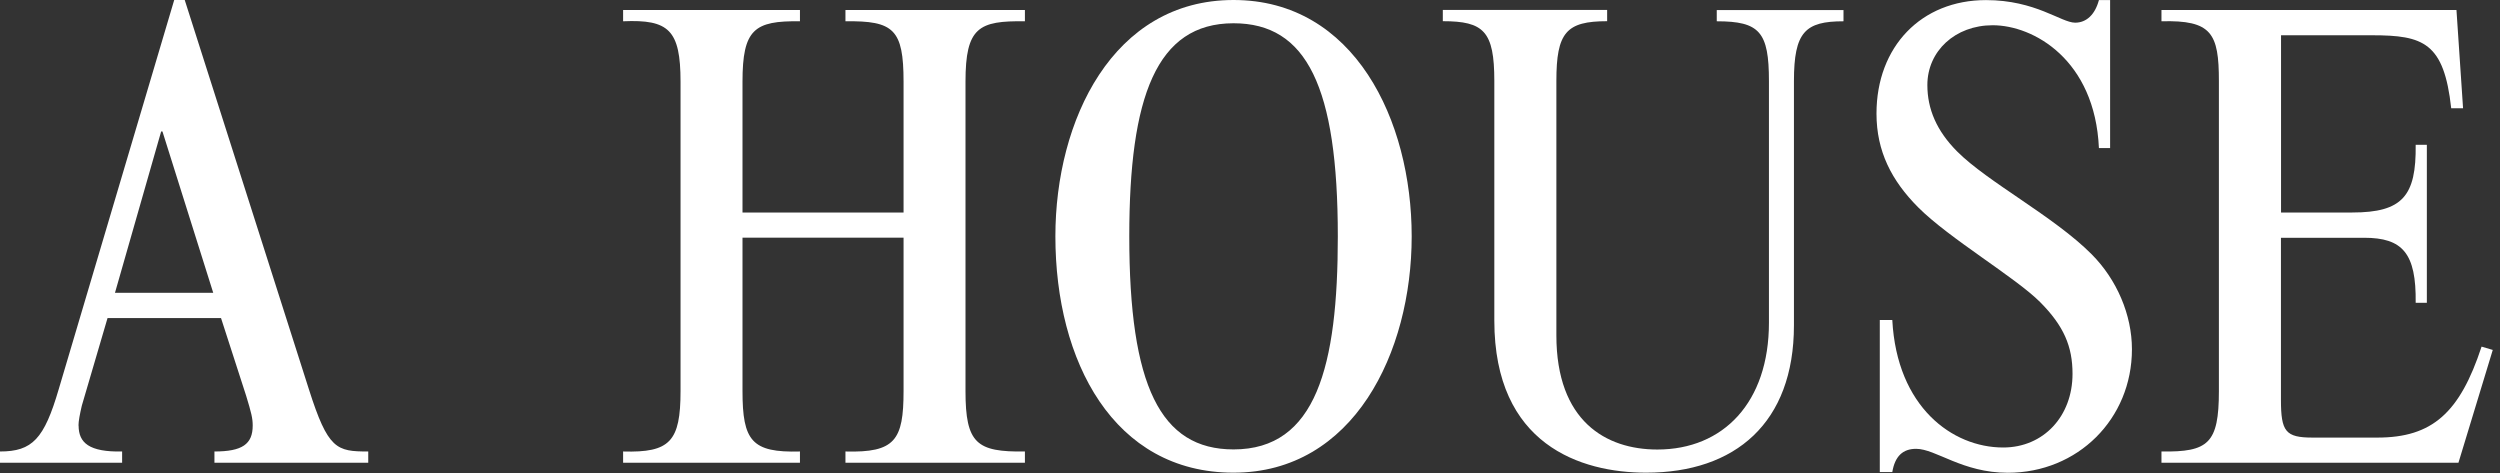 <svg width="111" height="21" viewBox="0 0 111 21" fill="none" xmlns="http://www.w3.org/2000/svg">
<rect x="0" y="0" width="111" height="21" fill="#333333" stroke="none"/>
<path d="M3.49 18.896C3.49 19.66 3.957 20.076 5.422 20.046V20.546H0V20.046C1.436 20.046 1.962 19.488 2.609 17.275L7.735 0H8.202L13.712 17.275C14.564 19.958 14.944 20.046 16.35 20.046V20.546H9.521V20.046C10.753 20.046 11.22 19.723 11.22 18.896C11.22 18.572 11.162 18.337 10.928 17.569L9.813 14.121H4.775L3.632 18.014C3.544 18.396 3.485 18.694 3.485 18.9L3.49 18.896ZM9.467 13L7.213 5.837H7.155L5.105 13H9.471H9.467Z" fill="white"/>
<path d="M35.518 20.046V20.546H27.666V20.046C29.745 20.105 30.216 19.605 30.216 17.363V3.628C30.216 1.327 29.691 0.857 27.666 0.945V0.445H35.518V0.945C33.493 0.916 32.967 1.298 32.967 3.628V9.435H40.118V3.628C40.118 1.302 39.679 0.916 37.538 0.945V0.445H45.506V0.945C43.457 0.916 42.868 1.21 42.868 3.628V17.363C42.868 19.694 43.365 20.076 45.506 20.046V20.546H37.538V20.046C39.738 20.105 40.118 19.547 40.118 17.363V10.552H32.967V17.363C32.967 19.572 33.376 20.105 35.518 20.046Z" fill="white"/>
<path d="M54.769 0C60.133 0 62.679 5.337 62.679 10.493C62.679 15.65 60.1 20.987 54.769 20.987C49.439 20.987 46.859 16.036 46.859 10.493C46.859 5.337 49.41 0 54.769 0ZM54.769 19.954C58.434 19.954 59.399 16.271 59.399 10.493C59.399 3.863 58.021 1.033 54.769 1.033C51.342 1.033 50.14 4.304 50.14 10.493C50.14 17.124 51.518 19.954 54.769 19.954Z" fill="white"/>
<path d="M69.103 3.599V14.89C69.103 18.695 71.299 19.959 73.586 19.959C76.516 19.959 78.541 17.867 78.541 14.328V3.599C78.541 1.42 78.132 0.945 76.224 0.945V0.446H81.851V0.945C80.152 0.945 79.651 1.416 79.651 3.599V14.445C79.651 18.779 77.042 20.987 73.089 20.987C70.188 20.987 66.348 19.749 66.348 14.235V3.595C66.348 1.386 65.88 0.941 64.061 0.941V0.441H71.357V0.941C69.541 0.941 69.103 1.441 69.103 3.595V3.599Z" fill="white"/>
<path d="M88.943 19.869C90.73 19.869 92.02 18.484 92.02 16.599C92.02 15.389 91.64 14.478 90.584 13.416C89.498 12.324 86.539 10.585 85.161 9.2C83.989 8.02 83.316 6.722 83.316 5.043C83.316 2.066 85.308 0.004 88.179 0.004C90.379 0.004 91.519 1.007 92.136 1.007C92.633 1.007 93.017 0.655 93.192 0.004H93.689V6.575H93.192C93.017 2.654 90.291 1.121 88.476 1.121C86.806 1.121 85.575 2.271 85.575 3.775C85.575 4.837 85.984 5.807 86.894 6.722C88.242 8.079 91.201 9.611 92.871 11.291C93.986 12.412 94.658 13.974 94.658 15.507C94.658 18.601 92.253 20.991 89.148 20.991C87.123 20.991 85.954 19.928 85.074 19.928C84.489 19.928 84.135 20.252 84.018 20.961H83.463V14.209H84.018C84.222 18.072 86.685 19.869 88.939 19.869H88.943Z" fill="white"/>
<path d="M105.323 1.566H101.278V9.435H104.442C106.671 9.435 107.285 8.701 107.256 6.429H107.752V13.445H107.256C107.285 11.237 106.671 10.557 104.968 10.557H101.274V17.75C101.274 19.165 101.479 19.429 102.681 19.429H105.553C107.986 19.429 109.213 18.337 110.182 15.39L110.679 15.537L109.155 20.546H95.969V20.046C98.047 20.076 98.519 19.694 98.519 17.363V3.599C98.519 1.478 98.198 0.886 95.969 0.945V0.445H109.067L109.36 4.808H108.834C108.512 1.89 107.602 1.566 105.319 1.566H105.323Z" fill="white"/>
</svg>
